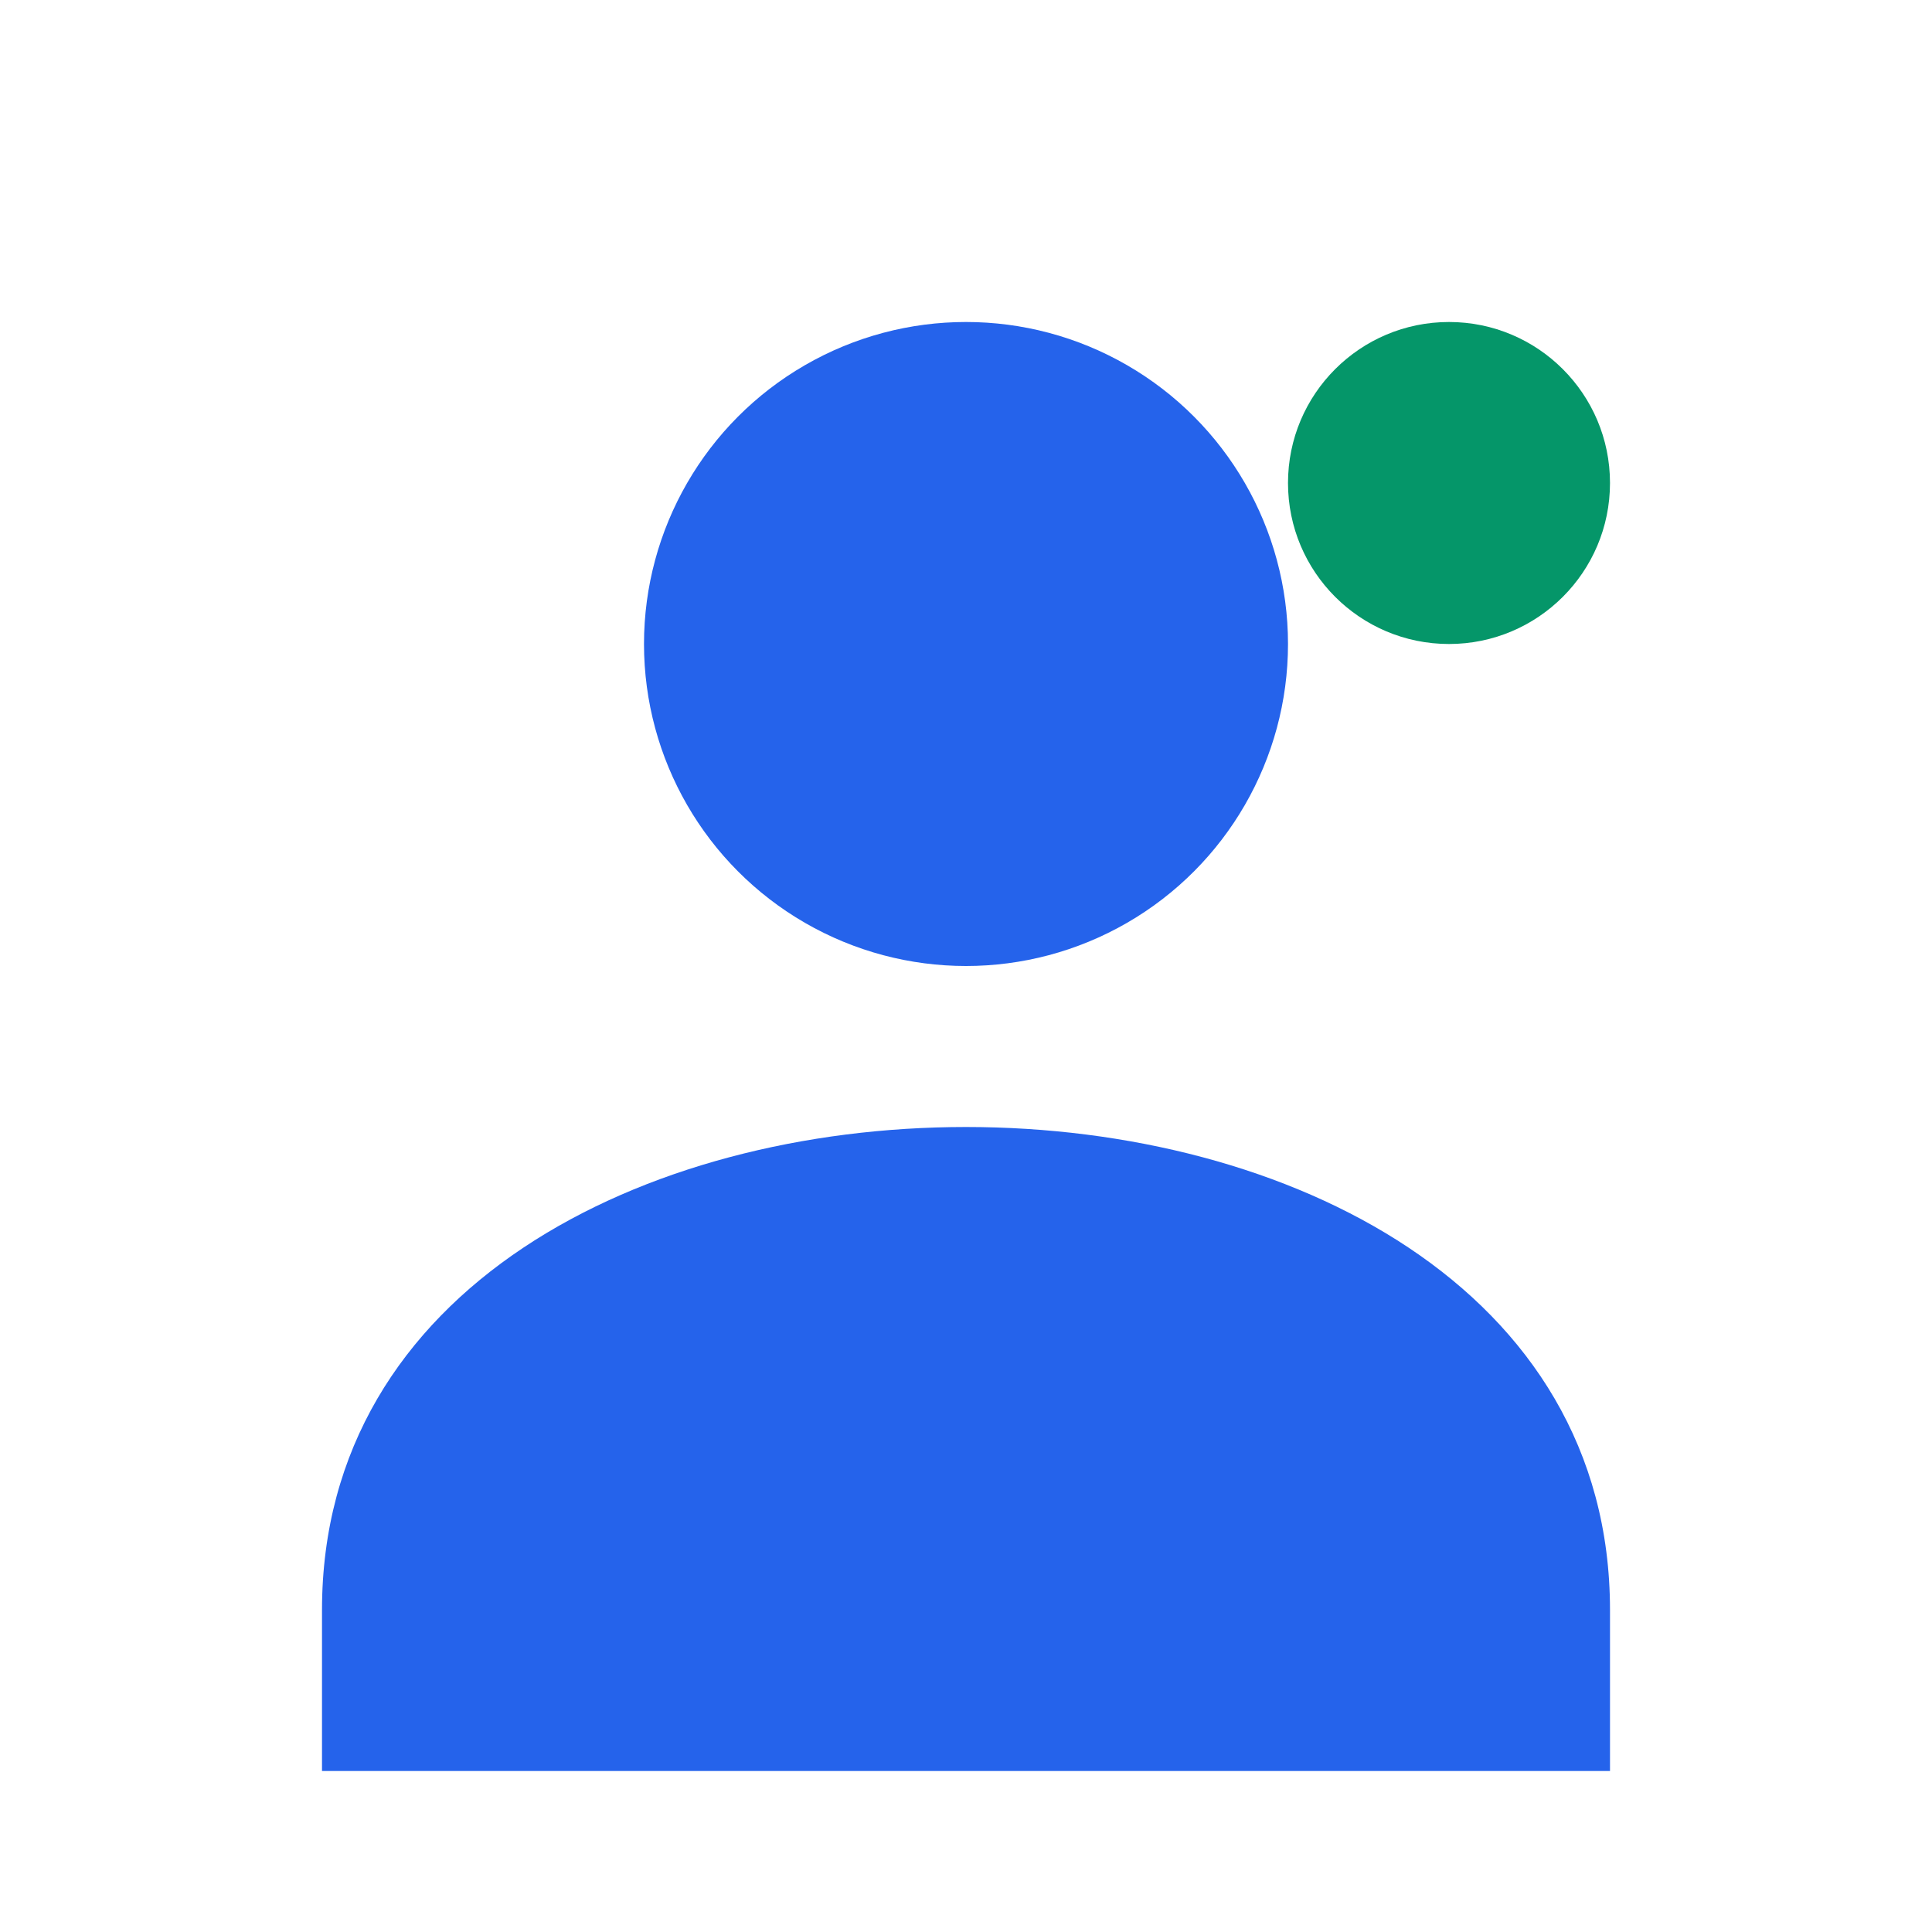 <svg width="24" height="24" viewBox="0 0 24 24" fill="none" xmlns="http://www.w3.org/2000/svg">
  <circle cx="12" cy="8" r="4" fill="#2563eb"/>
  <path d="M12 14c-4 0-8 2-8 6v2h16v-2c0-4-4-6-8-6z" fill="#2563eb"/>
  <circle cx="18" cy="6" r="2" fill="#059669"/>
</svg>